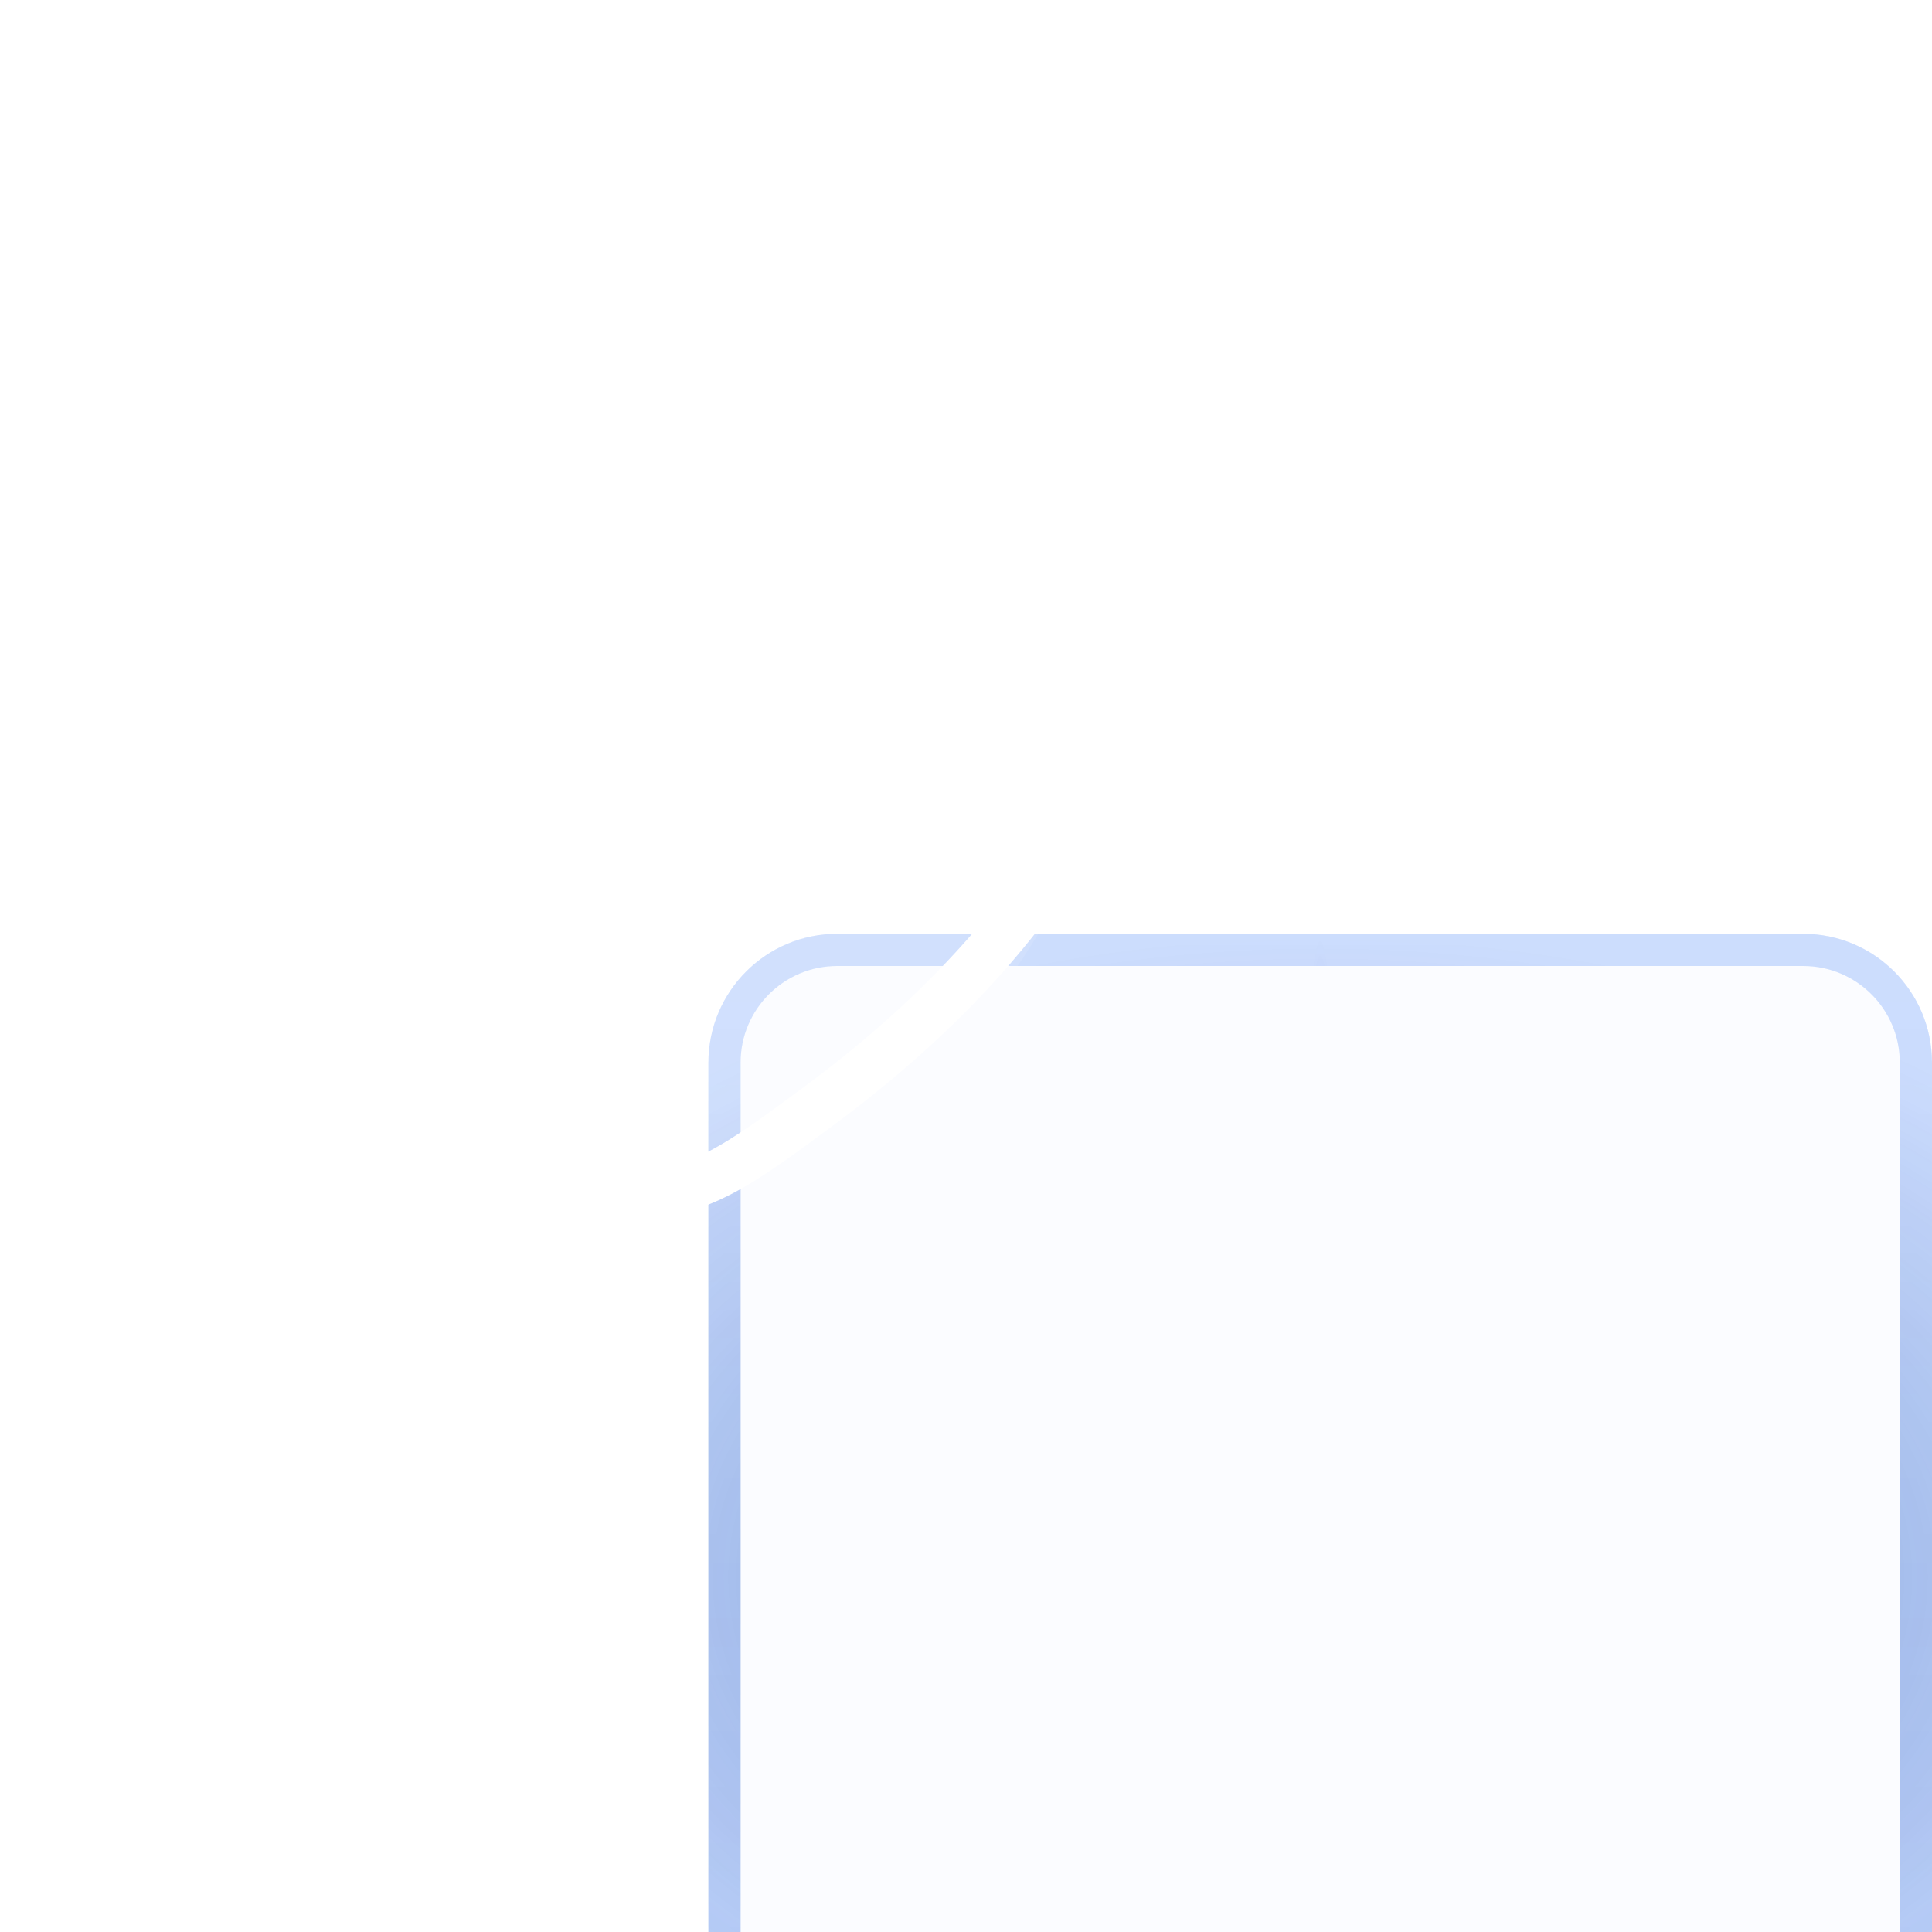 <svg width="60" height="60" viewBox="0 0 60 60" fill="none" xmlns="http://www.w3.org/2000/svg">
<g filter="url(#filter0_biii_2116_25932)">
<path d="M60 24C60 21.791 58.209 20 56 20L26 20C23.791 20 22 21.791 22 24L22 56C22 58.209 23.791 60 26 60H56C58.209 60 60 58.209 60 56V24Z" fill="#3680FF" fill-opacity="0.02"/>
<path d="M56 20.5C57.933 20.5 59.5 22.067 59.5 24V56C59.5 57.933 57.933 59.5 56 59.5H26C24.067 59.5 22.5 57.933 22.5 56L22.5 24C22.5 22.067 24.067 20.5 26 20.5L56 20.5Z" stroke="url(#paint0_radial_2116_25932)" stroke-opacity="0.5"/>
<path d="M56 20.5C57.933 20.5 59.5 22.067 59.5 24V56C59.5 57.933 57.933 59.5 56 59.5H26C24.067 59.5 22.5 57.933 22.5 56L22.5 24C22.5 22.067 24.067 20.5 26 20.5L56 20.5Z" stroke="url(#paint1_radial_2116_25932)" stroke-opacity="0.4"/>
<path d="M56 20.5C57.933 20.5 59.5 22.067 59.5 24V56C59.5 57.933 57.933 59.5 56 59.5H26C24.067 59.5 22.5 57.933 22.5 56L22.5 24C22.5 22.067 24.067 20.5 26 20.5L56 20.5Z" stroke="url(#paint2_linear_2116_25932)" stroke-opacity="0.3"/>
</g>
<g filter="url(#filter1_b_2116_25932)">
<path d="M35.185 14.018C38.633 19.236 30.661 38.047 20.242 36.954C11.621 36.05 3.575 27.353 3 15.178C8.173 6.156 16.219 7.64 19.667 11.119C22.541 7.64 31.737 5.321 35.185 14.018Z" fill="white" fill-opacity="0.1"/>
</g>
<g clip-path="url(#clip0_2116_25932)">
<path d="M31.627 9.489C27.269 6.816 23.466 7.894 21.181 9.61C20.244 10.313 19.776 10.665 19.5 10.665C19.224 10.665 18.756 10.313 17.819 9.61C15.534 7.894 11.731 6.816 7.373 9.489C1.654 12.998 0.36 24.571 13.552 34.334C16.064 36.194 17.321 37.124 19.5 37.124C21.679 37.124 22.936 36.194 25.448 34.334C38.64 24.571 37.346 12.998 31.627 9.489Z" stroke="white" stroke-width="1.5" stroke-linecap="round"/>
<path d="M26 24.125H24.375C23.635 24.125 22.857 24.182 22.192 23.672C21.939 23.478 21.771 23.209 21.435 22.672L18.688 17.625L13.812 25.75L11.283 22.227C10.867 21.728 10.461 21.221 9.91 21.021C9.509 20.875 9.048 20.875 8.125 20.875H4.875" stroke="white" stroke-width="1.5" stroke-linecap="round" stroke-linejoin="round"/>
</g>
<defs>
<filter id="filter0_biii_2116_25932" x="-14" y="-16" width="110" height="112" filterUnits="userSpaceOnUse" color-interpolation-filters="sRGB">
<feFlood flood-opacity="0" result="BackgroundImageFix"/>
<feGaussianBlur in="BackgroundImageFix" stdDeviation="18"/>
<feComposite in2="SourceAlpha" operator="in" result="effect1_backgroundBlur_2116_25932"/>
<feBlend mode="normal" in="SourceGraphic" in2="effect1_backgroundBlur_2116_25932" result="shape"/>
<feColorMatrix in="SourceAlpha" type="matrix" values="0 0 0 0 0 0 0 0 0 0 0 0 0 0 0 0 0 0 127 0" result="hardAlpha"/>
<feOffset dy="4"/>
<feGaussianBlur stdDeviation="18"/>
<feComposite in2="hardAlpha" operator="arithmetic" k2="-1" k3="1"/>
<feColorMatrix type="matrix" values="0 0 0 0 1 0 0 0 0 1 0 0 0 0 1 0 0 0 0.36 0"/>
<feBlend mode="normal" in2="shape" result="effect2_innerShadow_2116_25932"/>
<feColorMatrix in="SourceAlpha" type="matrix" values="0 0 0 0 0 0 0 0 0 0 0 0 0 0 0 0 0 0 127 0" result="hardAlpha"/>
<feOffset dy="4"/>
<feGaussianBlur stdDeviation="2"/>
<feComposite in2="hardAlpha" operator="arithmetic" k2="-1" k3="1"/>
<feColorMatrix type="matrix" values="0 0 0 0 1 0 0 0 0 1 0 0 0 0 1 0 0 0 0.15 0"/>
<feBlend mode="normal" in2="effect2_innerShadow_2116_25932" result="effect3_innerShadow_2116_25932"/>
<feColorMatrix in="SourceAlpha" type="matrix" values="0 0 0 0 0 0 0 0 0 0 0 0 0 0 0 0 0 0 127 0" result="hardAlpha"/>
<feOffset dy="1"/>
<feGaussianBlur stdDeviation="0.5"/>
<feComposite in2="hardAlpha" operator="arithmetic" k2="-1" k3="1"/>
<feColorMatrix type="matrix" values="0 0 0 0 1 0 0 0 0 1 0 0 0 0 1 0 0 0 0.05 0"/>
<feBlend mode="normal" in2="effect3_innerShadow_2116_25932" result="effect4_innerShadow_2116_25932"/>
</filter>
<filter id="filter1_b_2116_25932" x="-1" y="4" width="41" height="37" filterUnits="userSpaceOnUse" color-interpolation-filters="sRGB">
<feFlood flood-opacity="0" result="BackgroundImageFix"/>
<feGaussianBlur in="BackgroundImageFix" stdDeviation="2"/>
<feComposite in2="SourceAlpha" operator="in" result="effect1_backgroundBlur_2116_25932"/>
<feBlend mode="normal" in="SourceGraphic" in2="effect1_backgroundBlur_2116_25932" result="shape"/>
</filter>
<radialGradient id="paint0_radial_2116_25932" cx="0" cy="0" r="1" gradientUnits="userSpaceOnUse" gradientTransform="translate(41 40) rotate(90) scale(20 30.701)">
<stop stop-color="#243B8C"/>
<stop offset="1" stop-color="#24418C" stop-opacity="0"/>
</radialGradient>
<radialGradient id="paint1_radial_2116_25932" cx="0" cy="0" r="1" gradientUnits="userSpaceOnUse" gradientTransform="translate(41 40) rotate(90) scale(20 0.77)">
<stop stop-color="#0229F5"/>
<stop offset="1" stop-color="#0255F5" stop-opacity="0.58"/>
</radialGradient>
<linearGradient id="paint2_linear_2116_25932" x1="41" y1="20" x2="41" y2="60" gradientUnits="userSpaceOnUse">
<stop stop-color="white" stop-opacity="0.6"/>
<stop offset="1" stop-color="white" stop-opacity="0"/>
</linearGradient>
<clipPath id="clip0_2116_25932">
<rect width="39" height="39" fill="white" transform="translate(1 3)"/>
</clipPath>
</defs>
</svg>
